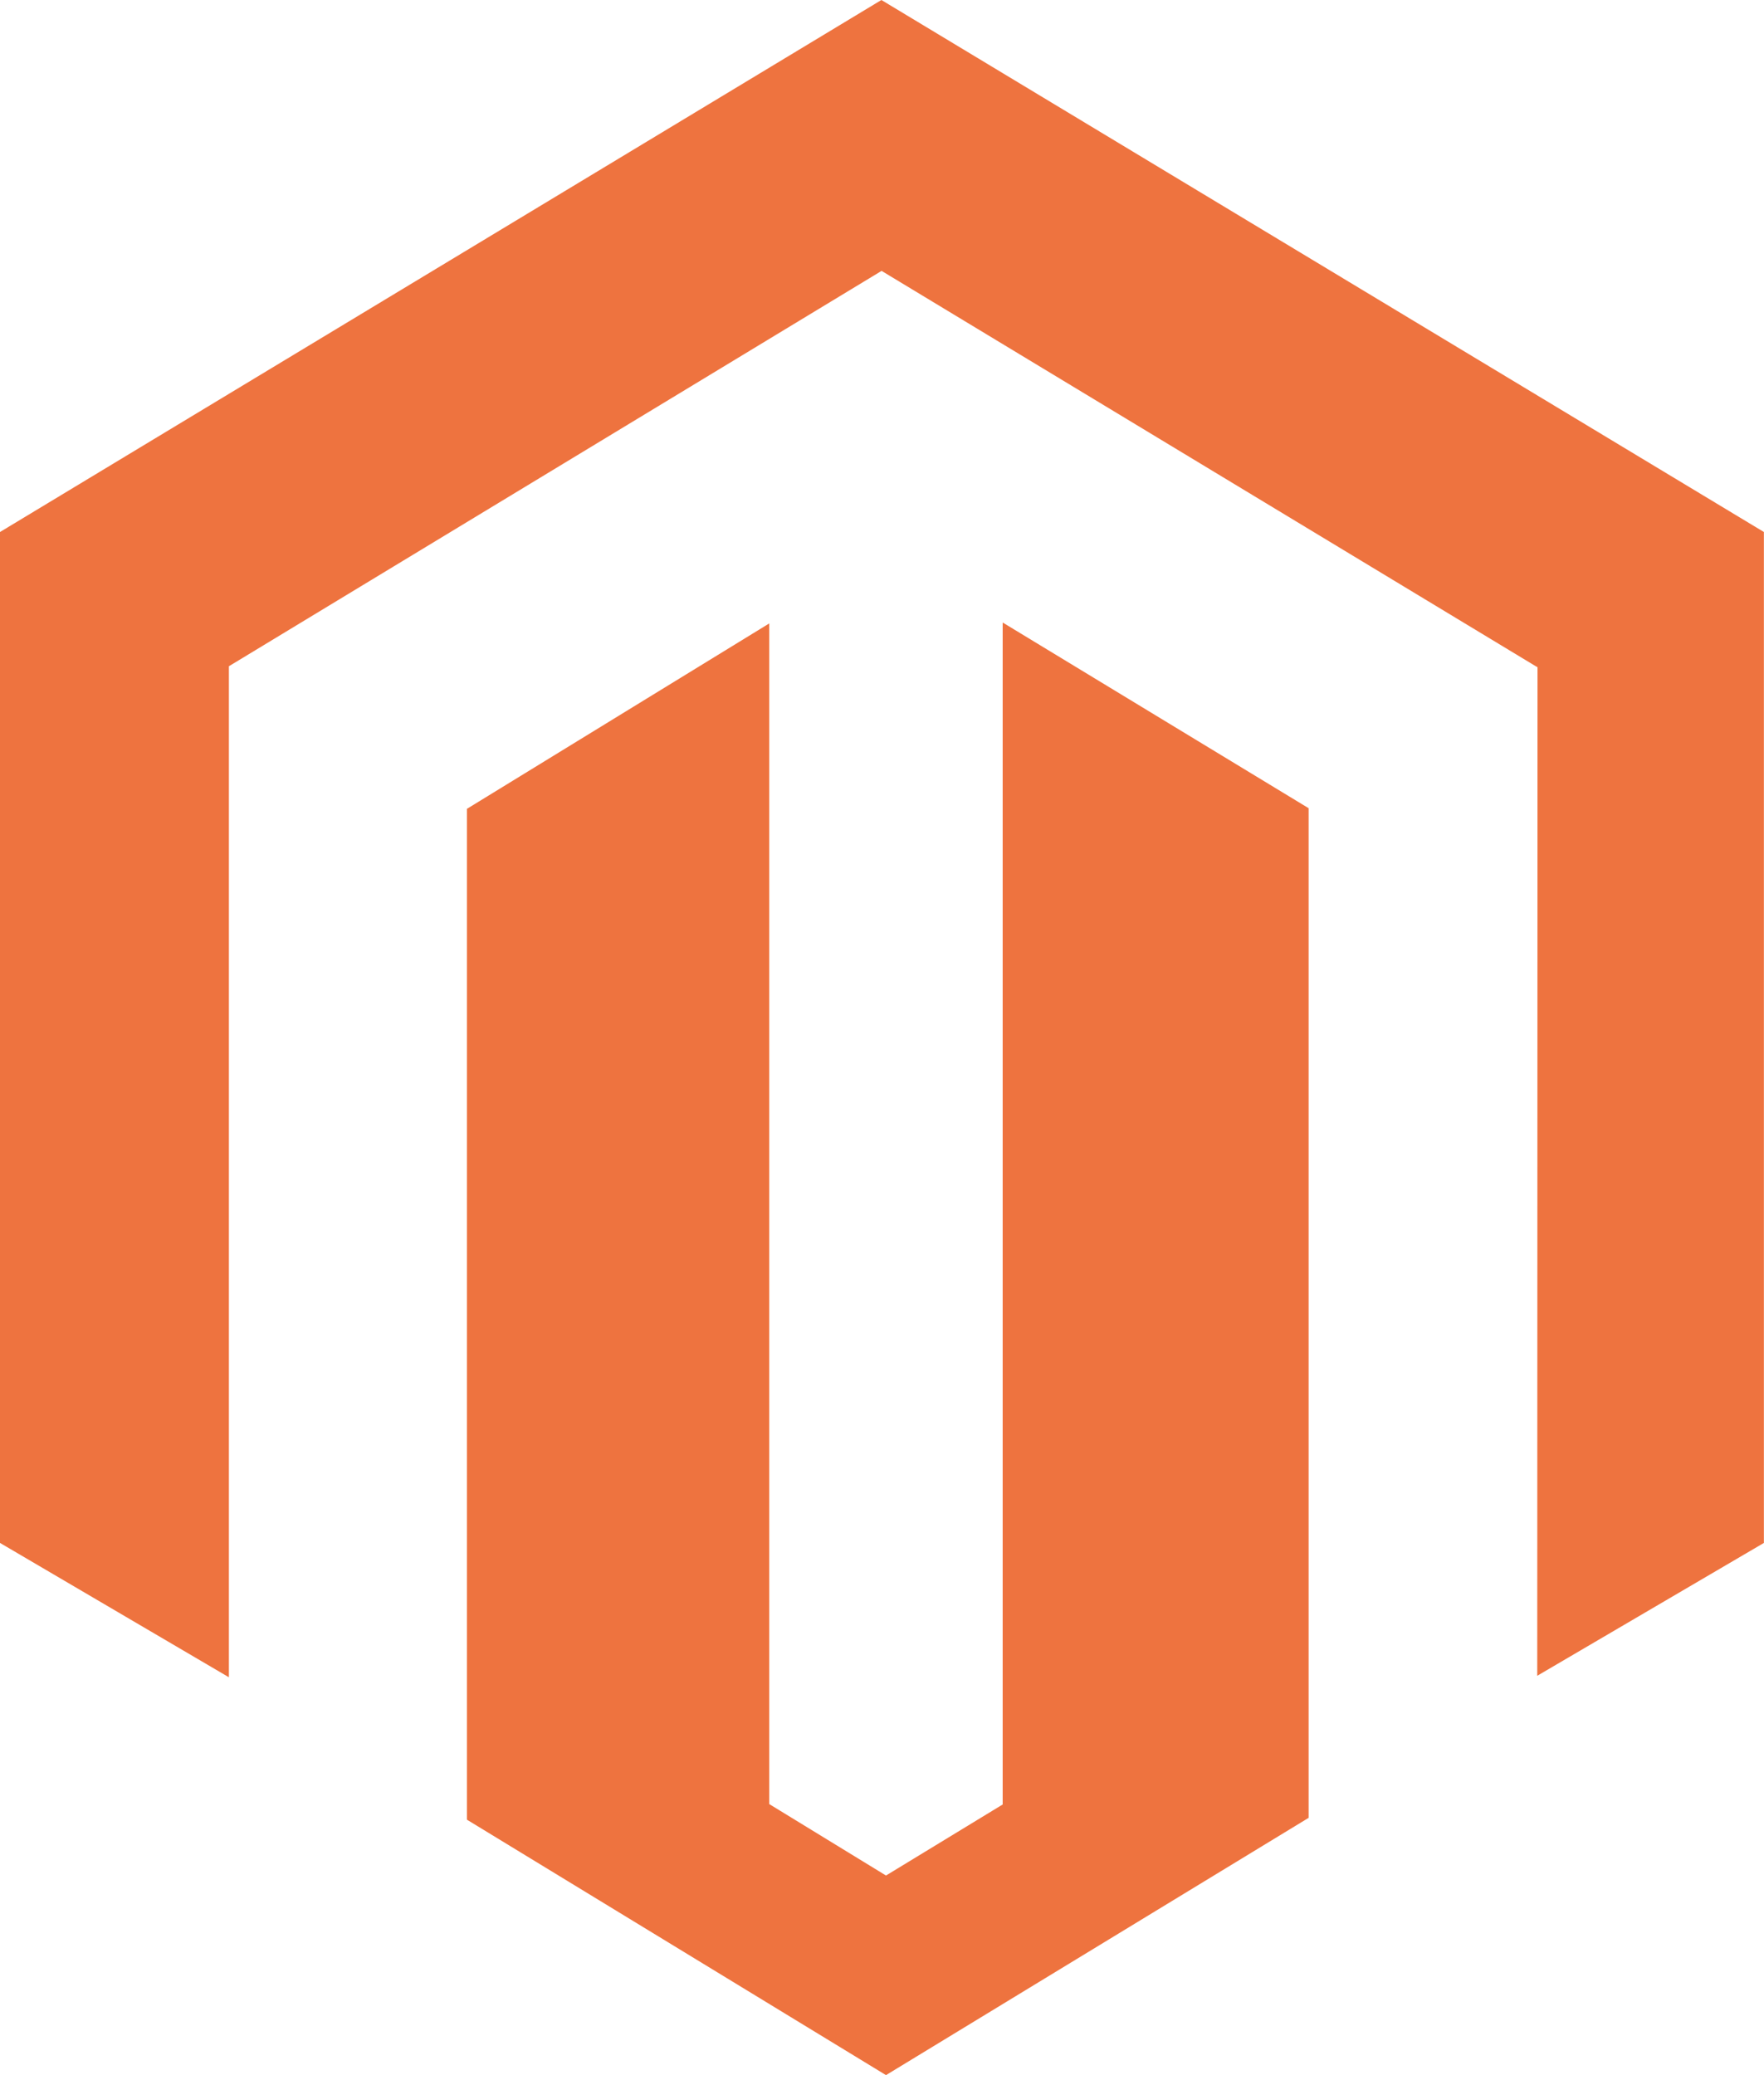 <?xml version="1.0" encoding="UTF-8"?>
<svg width="68px" height="80px" viewBox="0 0 68 80" version="1.1" xmlns="http://www.w3.org/2000/svg" xmlns:xlink="http://www.w3.org/1999/xlink">
    <!-- Generator: Sketch 52.2 (67145) - http://www.bohemiancoding.com/sketch -->
    <title>magento</title>
    <desc>Created with Sketch.</desc>
    <g id="Page-1" stroke="none" stroke-width="1" fill="none" fill-rule="evenodd">
        <g id="magento" transform="translate(-91, -35)" fill="#EE733F" fill-rule="nonzero">
            <path d="M124.977,35 L158.996,55.51 L158.996,94.483 L150.259,99.604 L150.27,60.723 L150.166,60.663 L124.984,45.443 L99.824,60.685 L99.824,99.662 L91,94.483 L91,55.51 L124.977,35 Z M129.652,104.566 L129.652,58.999 L141.446,66.158 L141.446,105.081 L125.154,115 L108.999,105.152 L108.999,66.183 L120.654,59.034 L120.654,104.551 L125.154,107.305 L129.652,104.566 Z"></path>
        </g>
    </g>
</svg>